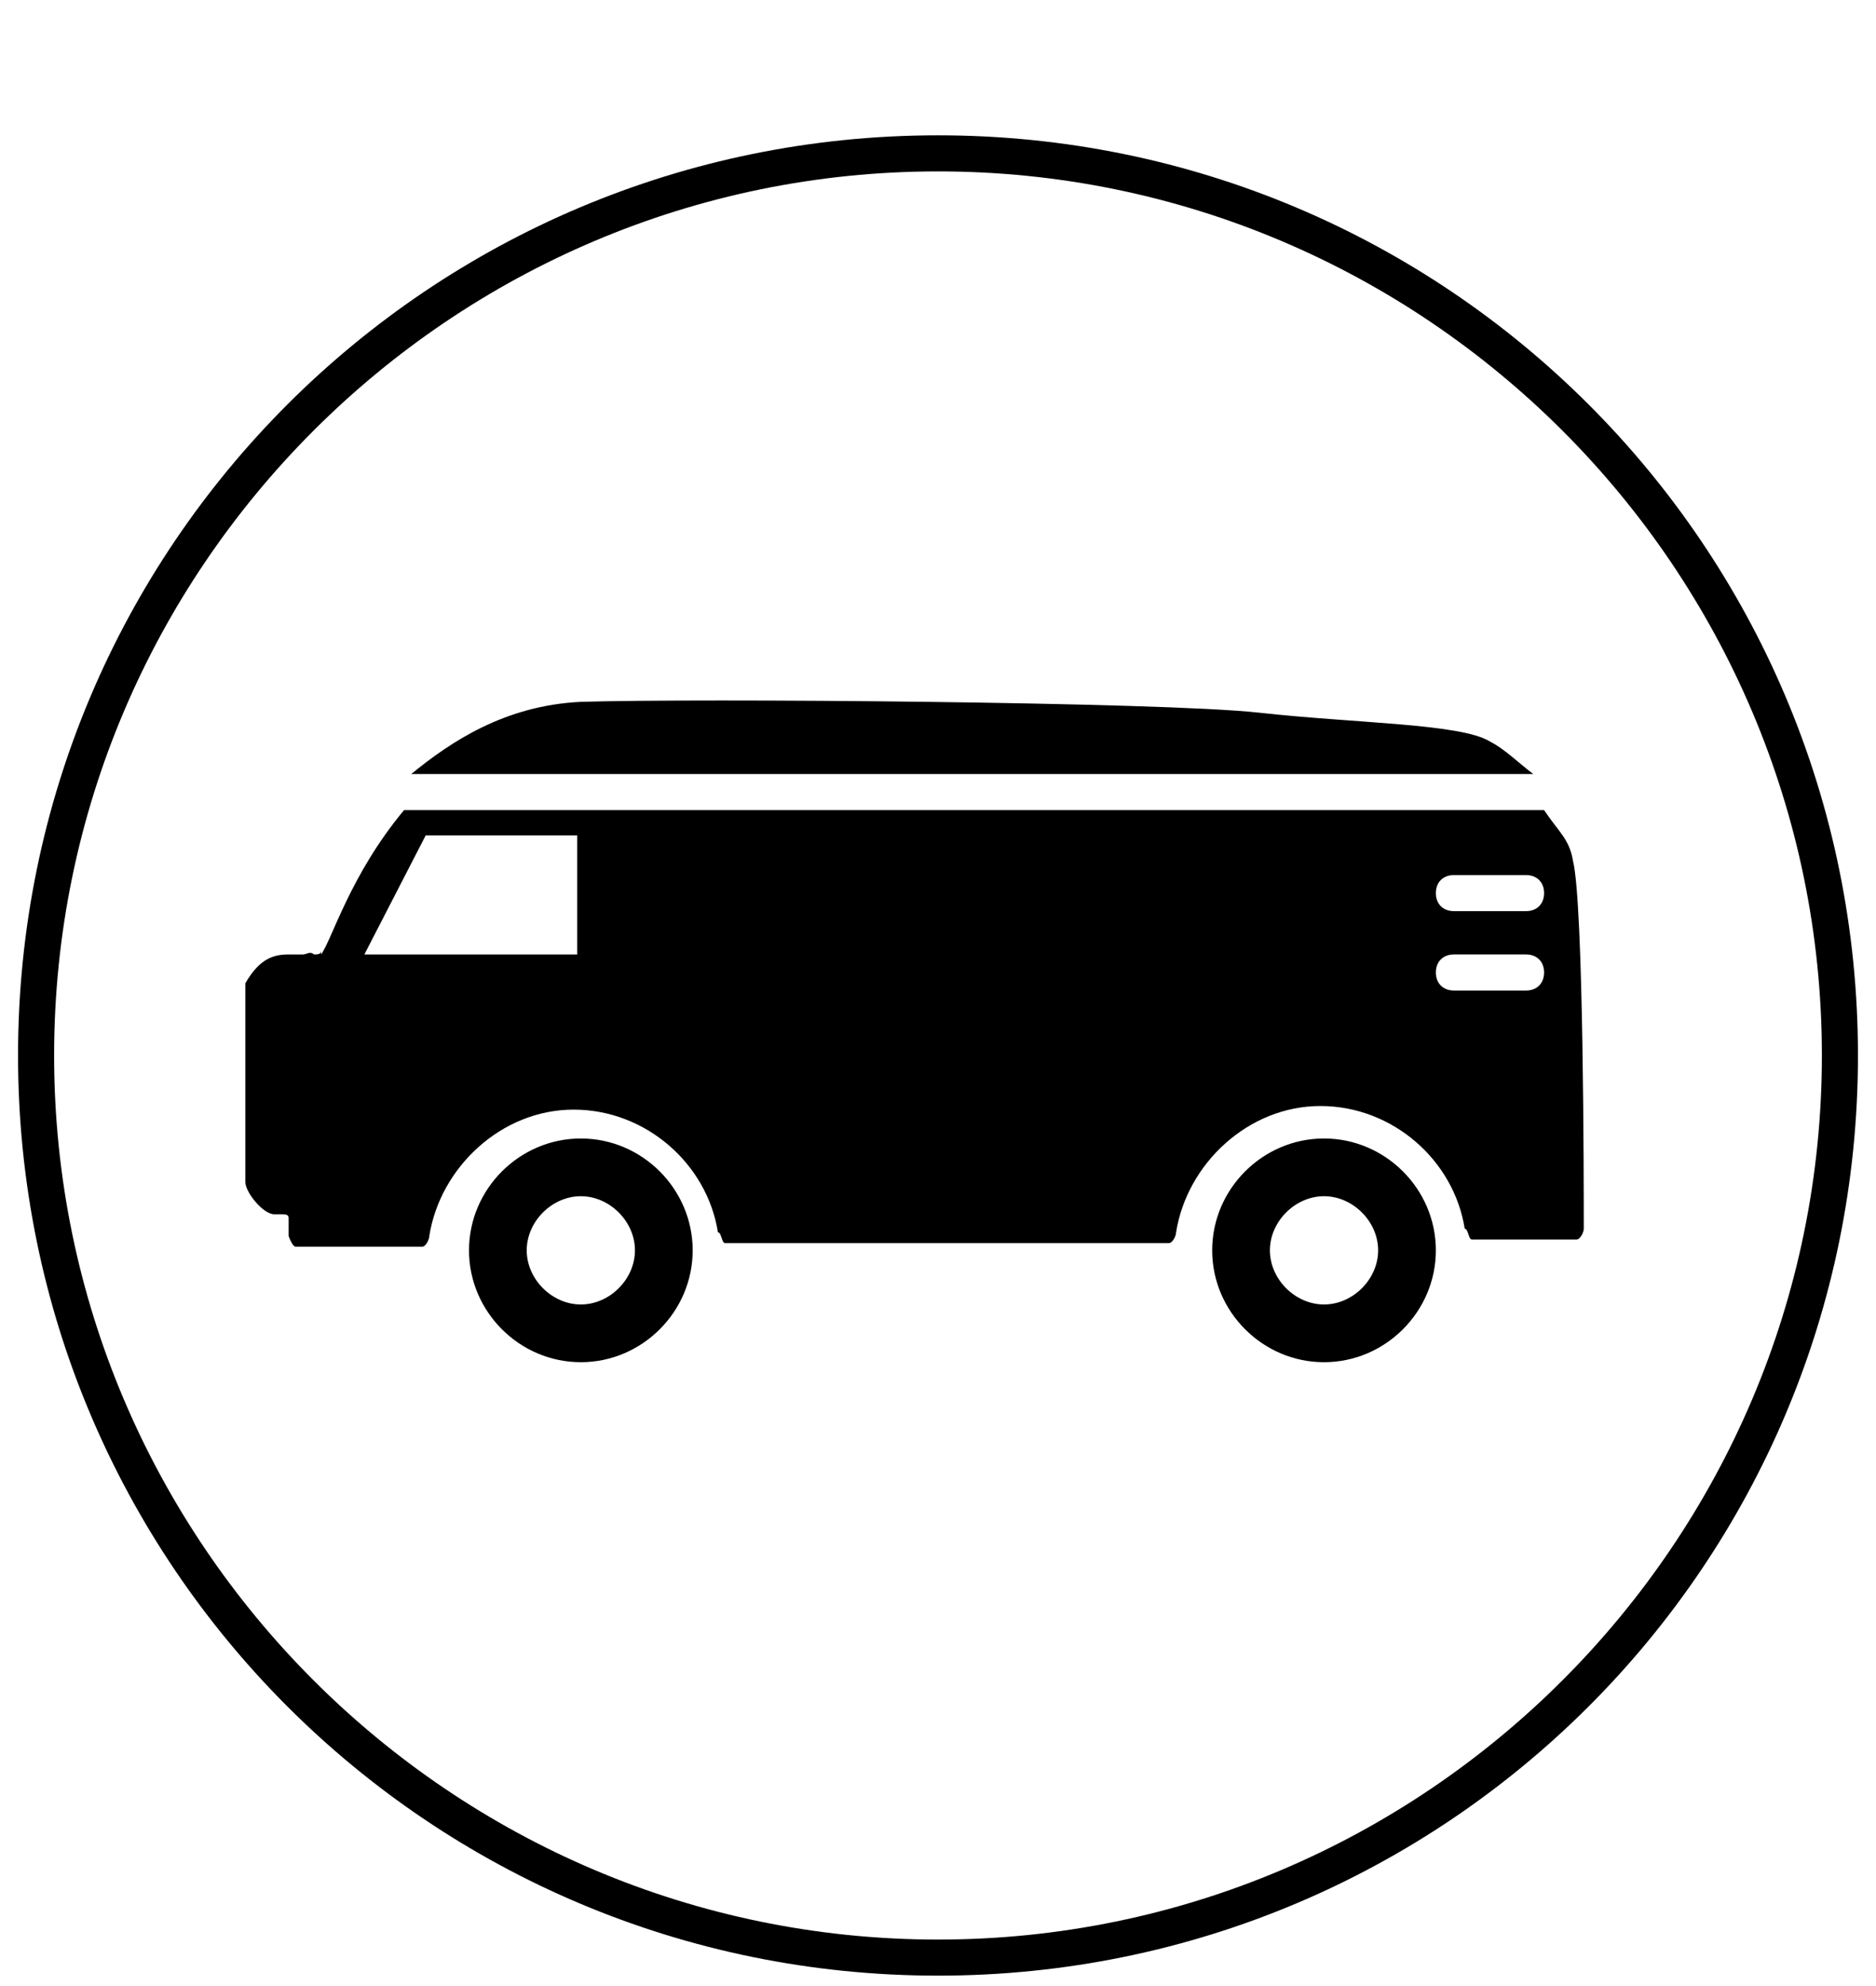 <?xml version="1.0" encoding="utf-8"?>
<svg xmlns="http://www.w3.org/2000/svg" viewBox="0 0 1024 1084">
  <path d="M301.292 402.708c-33.477 0-61.046-27.569-61.046-61.046s27.569-61.046 61.046-61.046c33.477 0 61.046 27.569 61.046 61.046s-27.569 61.046-61.046 61.046v0zM301.292 312.123c-15.754 0-29.538 13.785-29.538 29.538s13.785 29.538 29.538 29.538c15.754 0 29.538-13.785 29.538-29.538s-13.785-29.538-29.538-29.538v0zM706.954 402.708c-33.477 0-61.046-27.569-61.046-61.046s27.569-61.046 61.046-61.046c33.477 0 61.046 27.569 61.046 61.046s-27.569 61.046-61.046 61.046v0zM706.954 312.123c-15.754 0-29.538 13.785-29.538 29.538s13.785 29.538 29.538 29.538c15.754 0 29.538-13.785 29.538-29.538s-13.785-29.538-29.538-29.538v0zM706.954 640.985c-63.015 1.969-317.046 0-370.215-5.908s-110.277-5.908-126.031-15.754c-7.877-3.938-15.754-11.815-23.631-17.723h612.431c-21.662 17.723-51.2 37.415-92.554 39.385v0zM866.462 503.138h-7.877c-1.969 0-3.938 1.969-5.908 0-1.969 0-3.938 0-3.938 1.969v-1.969c-5.908 7.877-15.754 43.323-45.292 78.769h-622.277c-7.877-11.815-13.785-15.754-15.754-27.569-5.908-23.631-5.908-177.231-5.908-200.862 0-1.969 1.969-5.908 3.938-5.908h57.108c1.969 0 1.969 5.908 3.938 5.908 5.908 37.415 39.385 66.954 78.769 66.954s72.862-31.508 78.769-68.923c0-1.969 1.969-5.908 3.938-5.908h242.215c1.969 0 1.969 5.908 3.938 5.908 5.908 37.415 39.385 66.954 78.769 66.954s72.862-31.508 78.769-68.923c0-1.969 1.969-5.908 3.938-5.908h68.923c1.969 0 3.938 5.908 3.938 5.908v9.846c0 1.969 1.969 1.969 3.938 1.969h3.938c5.908 0 15.754 11.815 15.754 17.723v108.308c-7.877 13.785-15.754 15.754-23.631 15.754v0zM230.4 483.446h-39.385c-5.908 0-9.846 3.938-9.846 9.846s3.938 9.846 9.846 9.846h39.385c5.908 0 9.846-3.938 9.846-9.846s-3.938-9.846-9.846-9.846v0zM230.4 526.769h-39.385c-5.908 0-9.846 3.938-9.846 9.846s3.938 9.846 9.846 9.846h39.385c5.908 0 9.846-3.938 9.846-9.846s-3.938-9.846-9.846-9.846v0zM708.923 503.138v64.985c0 0 82.708 0 82.708 0l33.477-64.985h-116.185zM512-54.154c-277.662 0-502.154 224.492-502.154 502.154s224.492 502.154 502.154 502.154 502.154-224.492 502.154-502.154-224.492-502.154-502.154-502.154zM512 930.462c-265.846 0-482.462-216.615-482.462-482.462s216.615-482.462 482.462-482.462c265.846 0 482.462 216.615 482.462 482.462s-216.615 482.462-482.462 482.462z" transform="rotate(180, 512, 512)"/>
</svg>